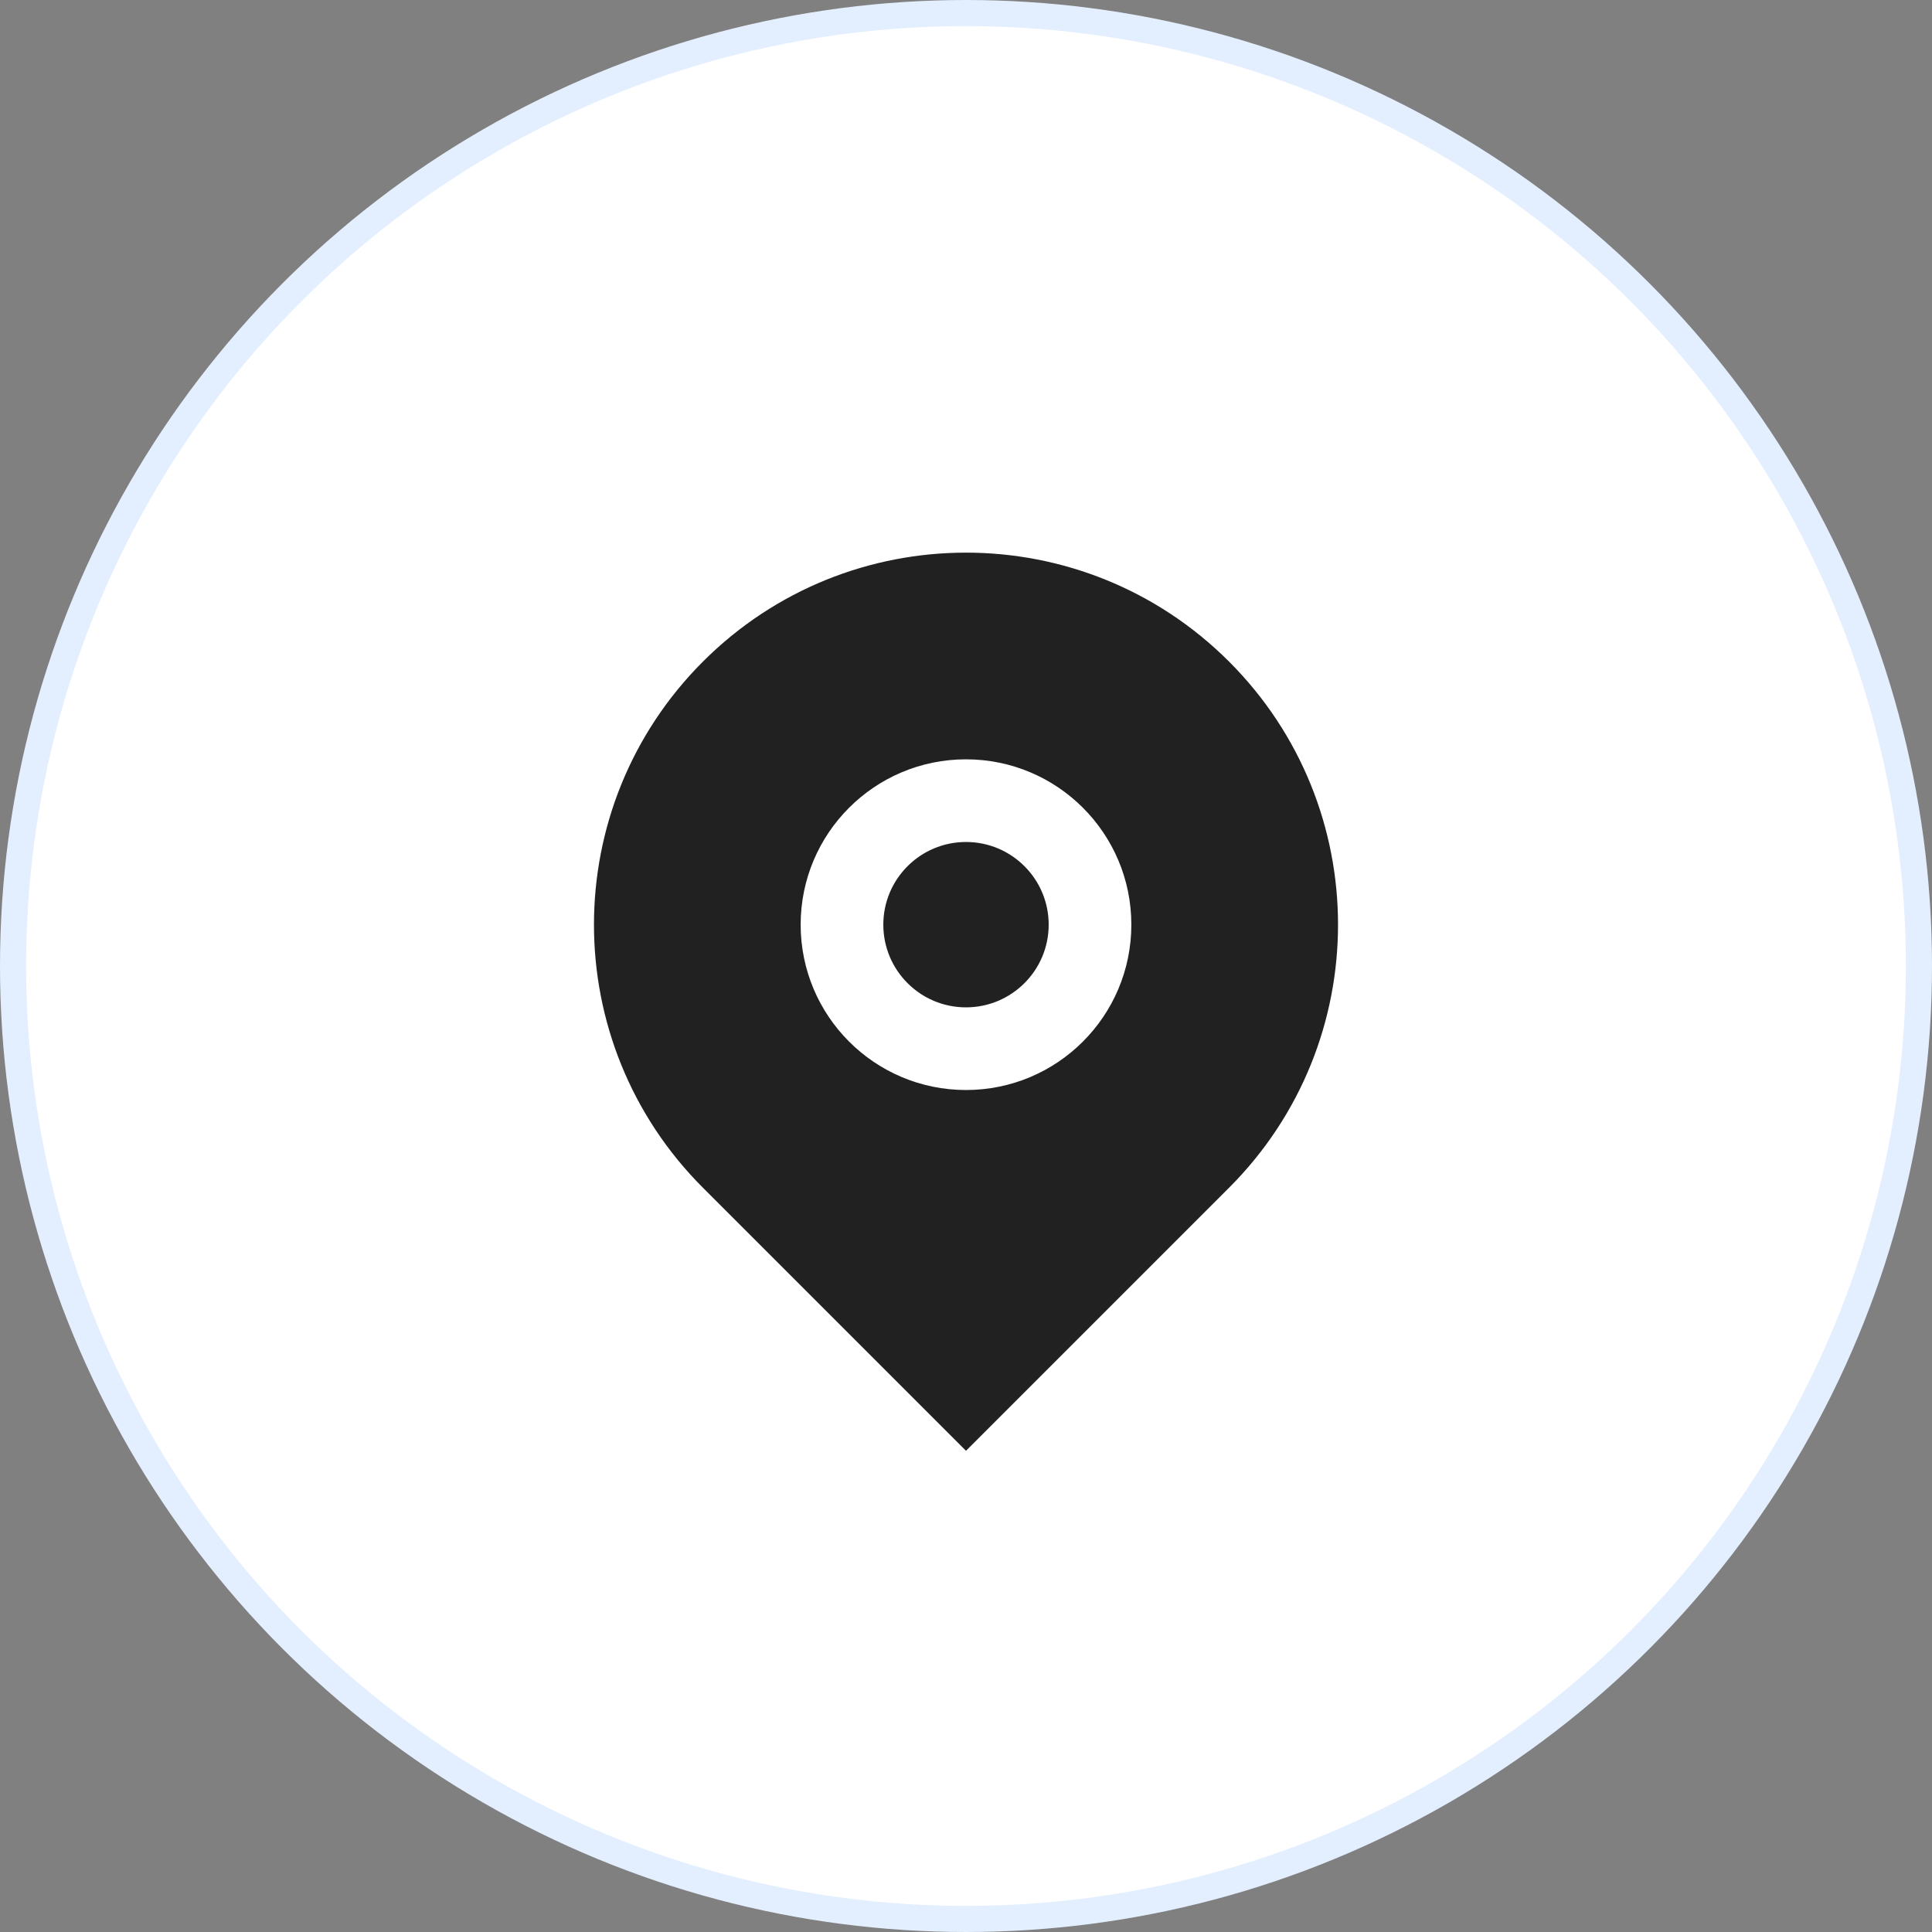 <svg width="74" height="74" viewBox="0 0 74 74" fill="none" xmlns="http://www.w3.org/2000/svg">
<rect x="0" y="0" width="74" height="74" fill="#808080" stroke="none"/>
<circle cx="37" cy="37" r="36.5" fill="white" stroke="#E3EFFF"/>
<g clip-path="url(#clip0_42_3642)">
<path d="M47.076 45.493L37 55.569L26.924 45.493C21.359 39.928 21.359 30.906 26.924 25.341C32.489 19.776 41.511 19.776 47.076 25.341C52.641 30.906 52.641 39.928 47.076 45.493ZM37 41.75C40.498 41.75 43.333 38.915 43.333 35.417C43.333 31.919 40.498 29.084 37 29.084C33.502 29.084 30.667 31.919 30.667 35.417C30.667 38.915 33.502 41.75 37 41.75ZM37 38.584C35.251 38.584 33.833 37.166 33.833 35.417C33.833 33.668 35.251 32.25 37 32.25C38.749 32.25 40.167 33.668 40.167 35.417C40.167 37.166 38.749 38.584 37 38.584Z" fill="#222121"/>
</g>
<defs>
<clipPath id="clip0_42_3642">
<rect width="38" height="38" fill="white" transform="translate(18 18)"/>
</clipPath>
</defs>
</svg>
